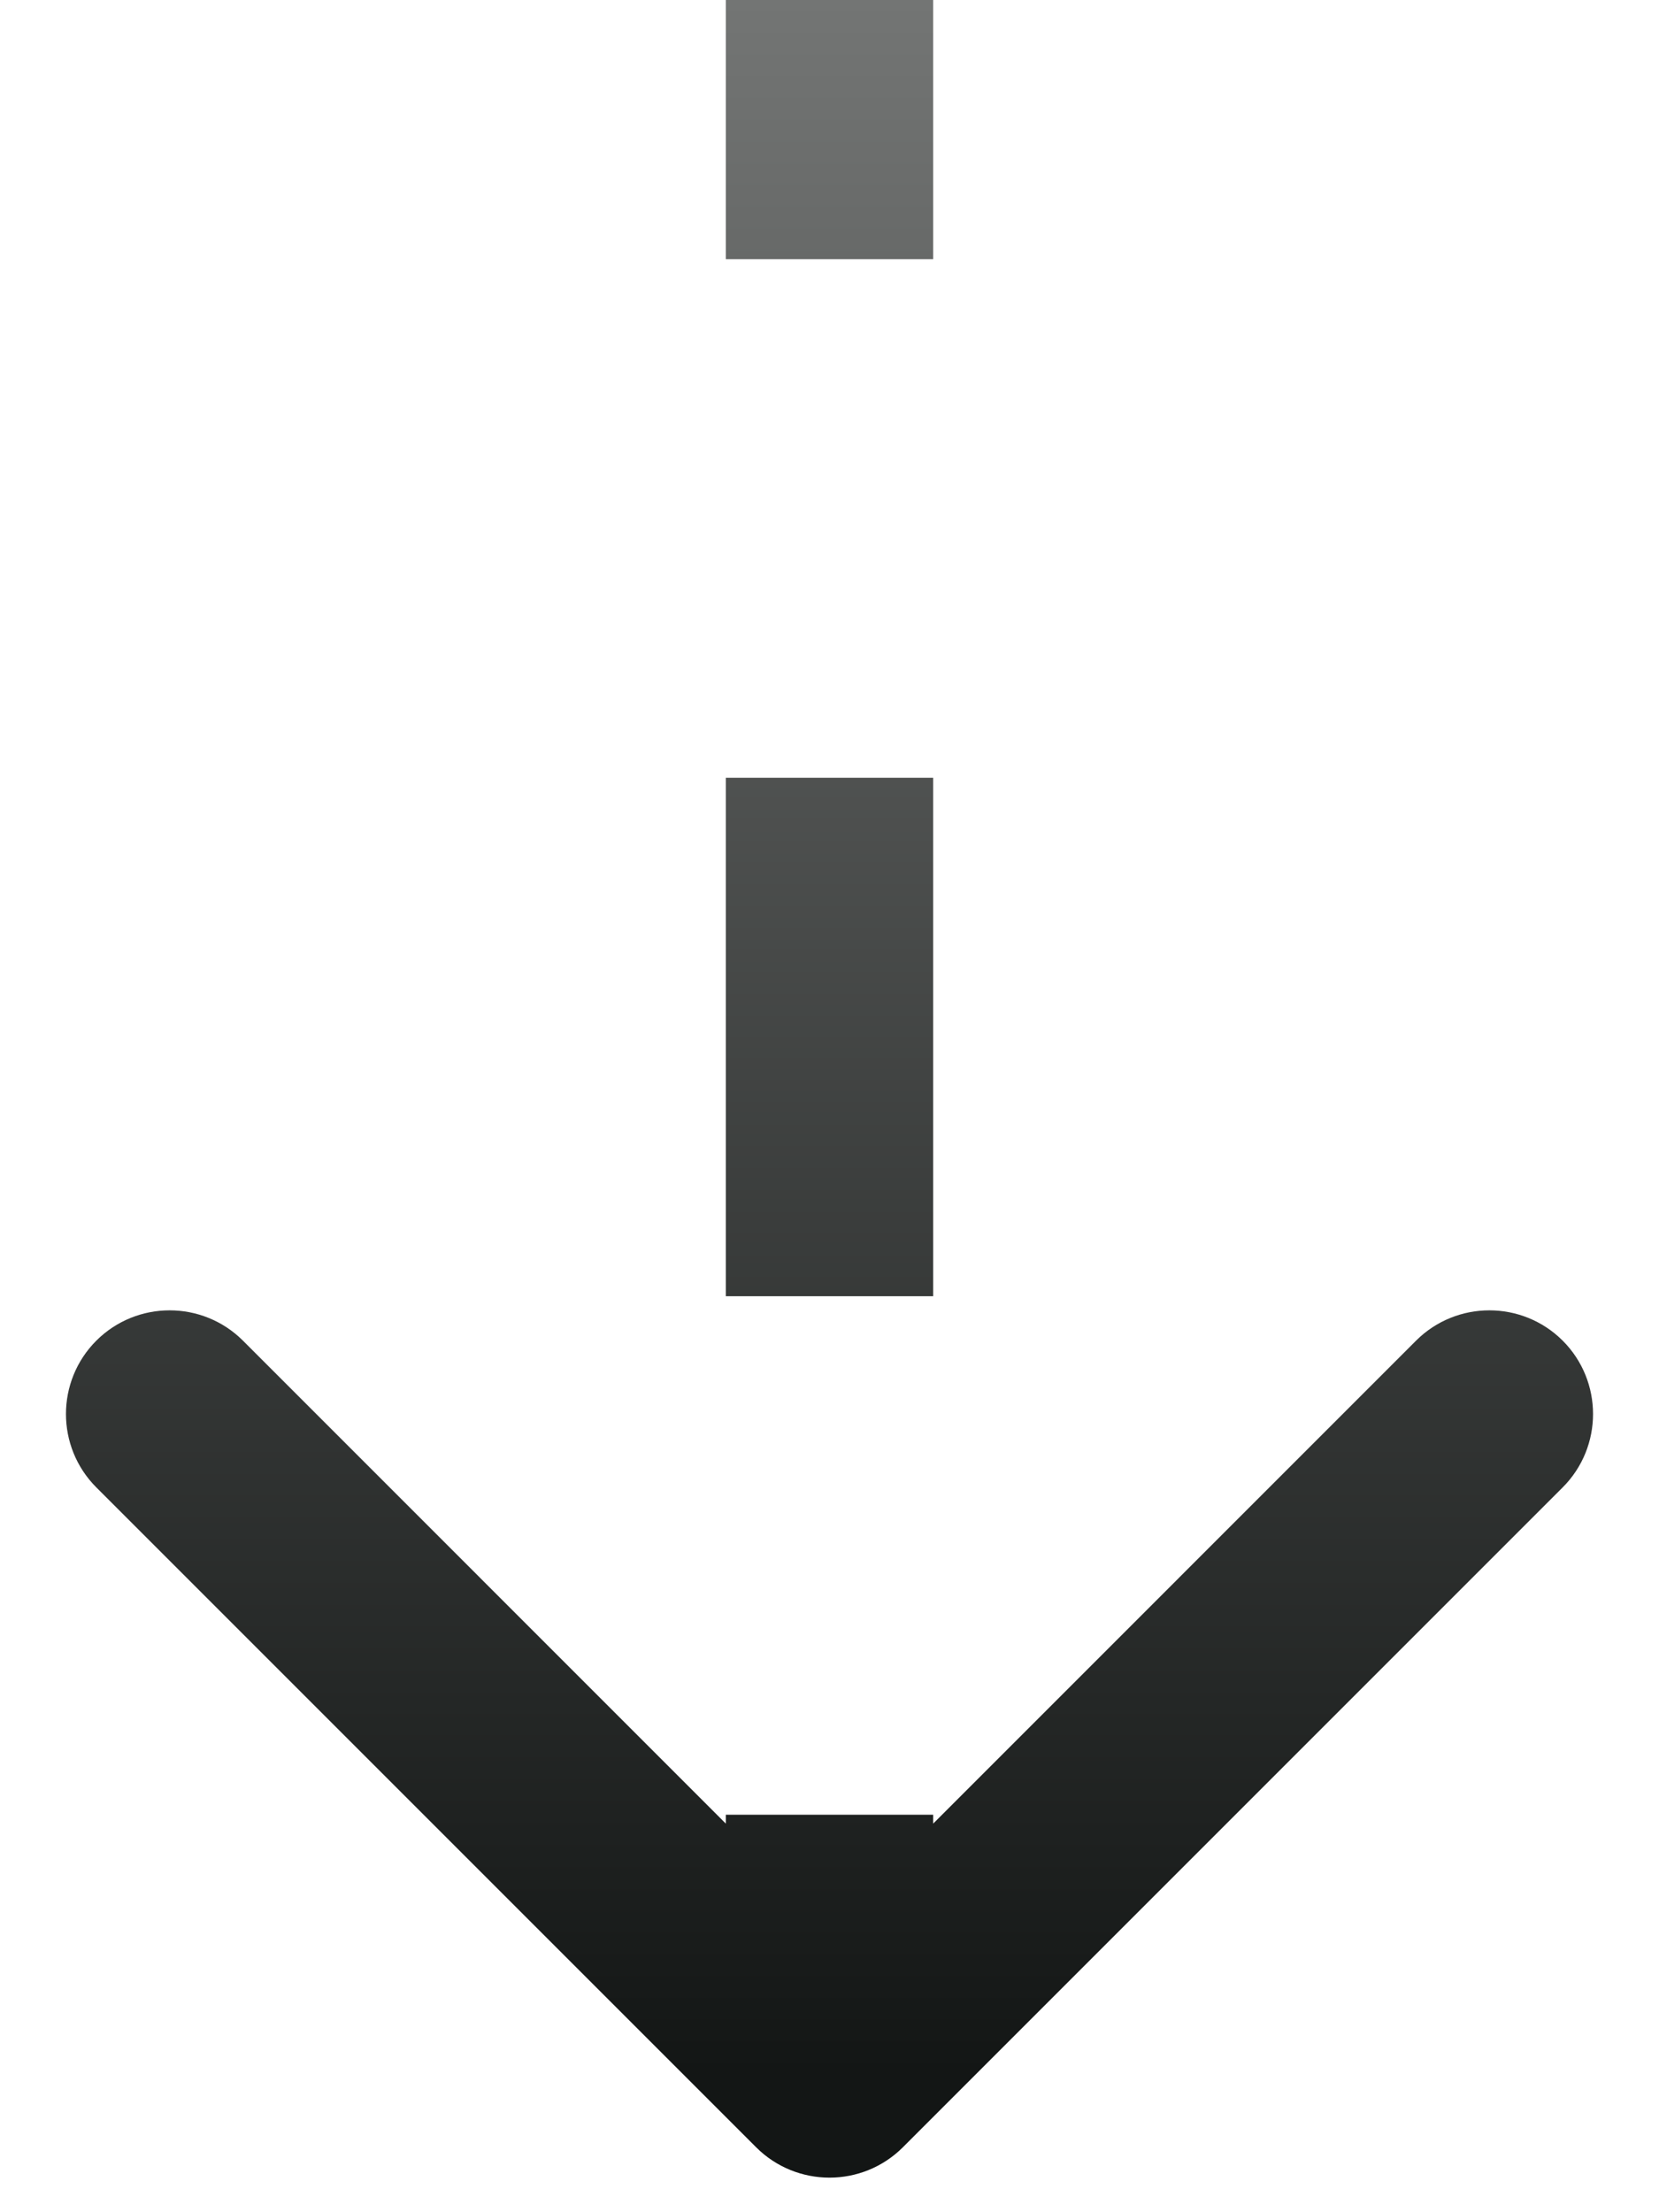 <svg width="24" height="32" viewBox="0 0 24 32" fill="none" xmlns="http://www.w3.org/2000/svg">
<path d="M13.061 31.061C12.475 31.646 11.525 31.646 10.939 31.061L1.393 21.515C0.808 20.929 0.808 19.979 1.393 19.393C1.979 18.808 2.929 18.808 3.515 19.393L12 27.879L20.485 19.393C21.071 18.808 22.021 18.808 22.607 19.393C23.192 19.979 23.192 20.929 22.607 21.515L13.061 31.061ZM10.5 30V26.25H13.5V30H10.5ZM10.5 18.75L10.5 11.25H13.5L13.5 18.75H10.5ZM10.5 3.75V-1.90735e-06H13.5V3.75H10.5Z" fill="url(#paint0_linear_14322_14838)"/>
<defs>
<linearGradient id="paint0_linear_14322_14838" x1="13.5" y1="-2.07366e-06" x2="13.5" y2="30" gradientUnits="userSpaceOnUse">
<stop stop-color="#737574"/>
<stop offset="1" stop-color="#131615"/>
</linearGradient>
</defs>
</svg>
